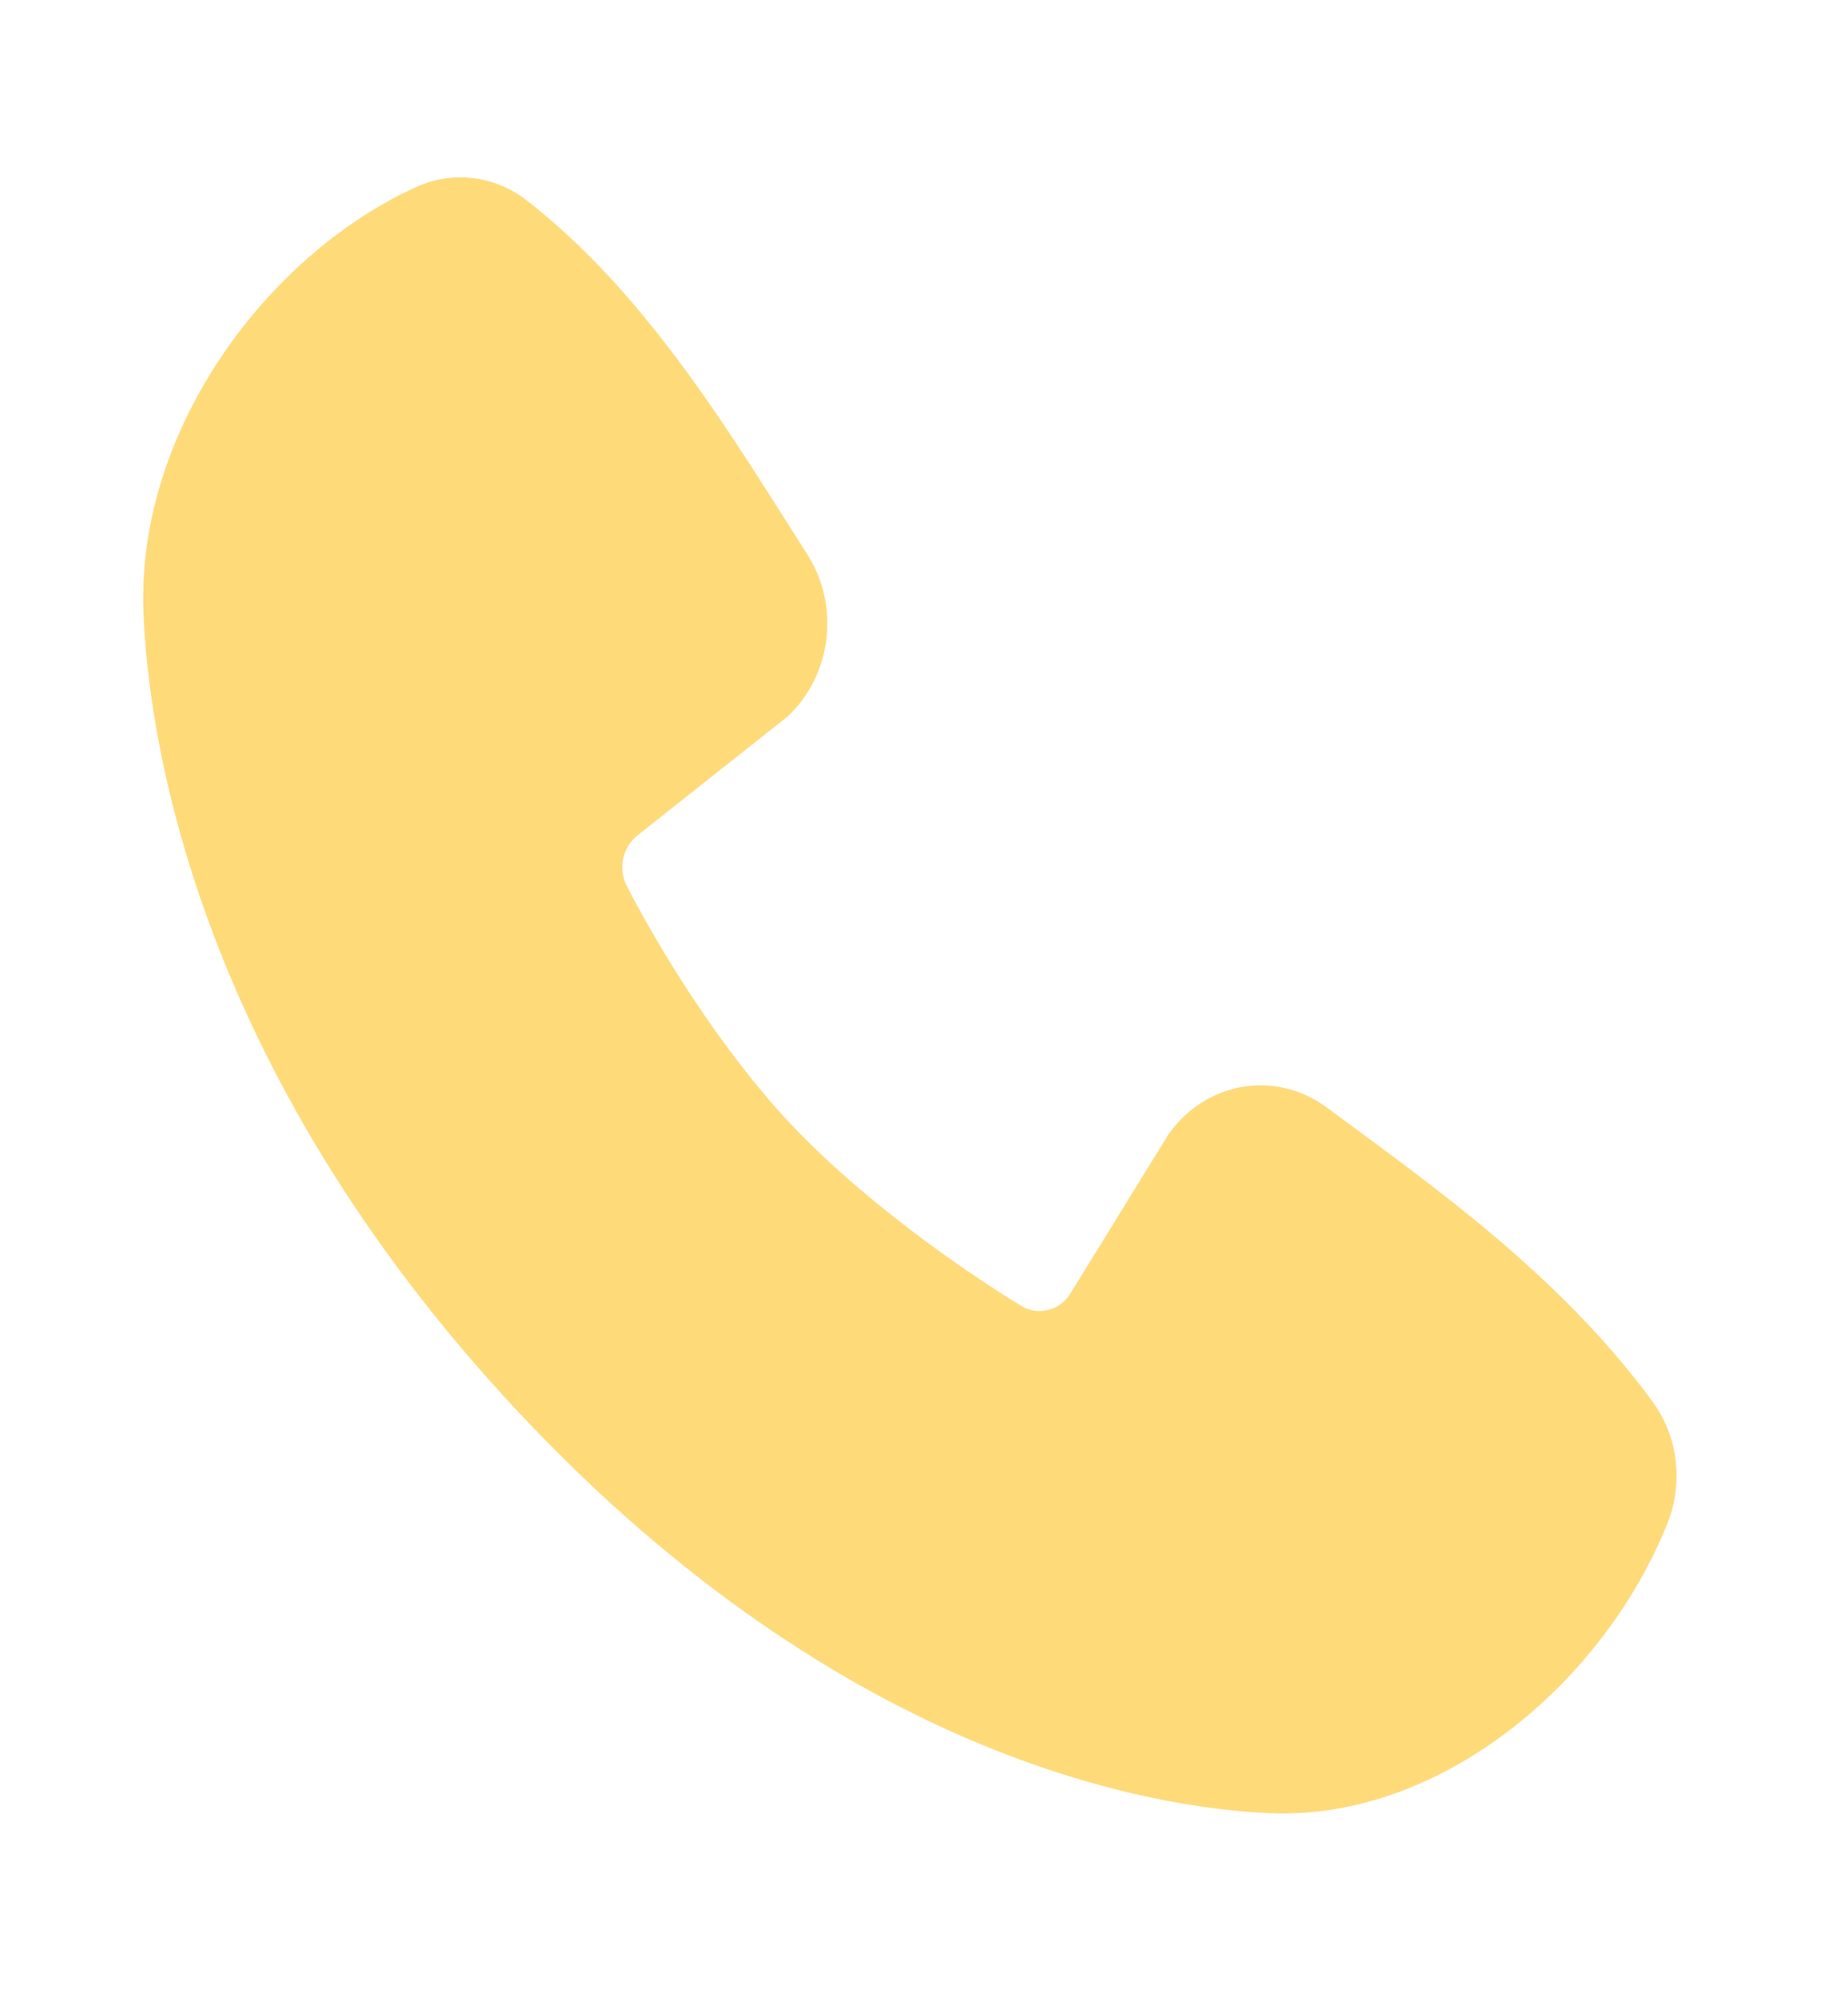 <svg xmlns="http://www.w3.org/2000/svg" width="25" height="27" viewBox="0 0 25 27" fill="none">
  <path fill-rule="evenodd" clip-rule="evenodd" d="M17.197 24.515C15.701 24.456 11.461 23.832 7.02 19.099C2.581 14.365 1.996 9.846 1.94 8.249C1.857 5.817 3.604 3.454 5.623 2.532C5.866 2.42 6.132 2.377 6.395 2.408C6.659 2.439 6.91 2.542 7.124 2.708C8.786 3.999 9.933 5.953 10.918 7.49C11.135 7.827 11.228 8.238 11.179 8.644C11.13 9.049 10.942 9.421 10.652 9.689L8.625 11.294C8.527 11.37 8.459 11.48 8.431 11.606C8.404 11.731 8.421 11.863 8.478 11.977C8.937 12.866 9.754 14.191 10.689 15.188C11.625 16.184 12.926 17.113 13.818 17.658C13.93 17.725 14.062 17.743 14.186 17.71C14.311 17.677 14.418 17.594 14.487 17.478L15.807 15.337C16.049 14.994 16.407 14.764 16.805 14.695C17.203 14.626 17.611 14.725 17.943 14.97C19.405 16.048 21.11 17.25 22.359 18.955C22.527 19.185 22.634 19.459 22.669 19.748C22.703 20.038 22.664 20.332 22.556 20.6C21.686 22.763 19.486 24.605 17.197 24.515Z" fill="#FFDA79"/>
</svg>